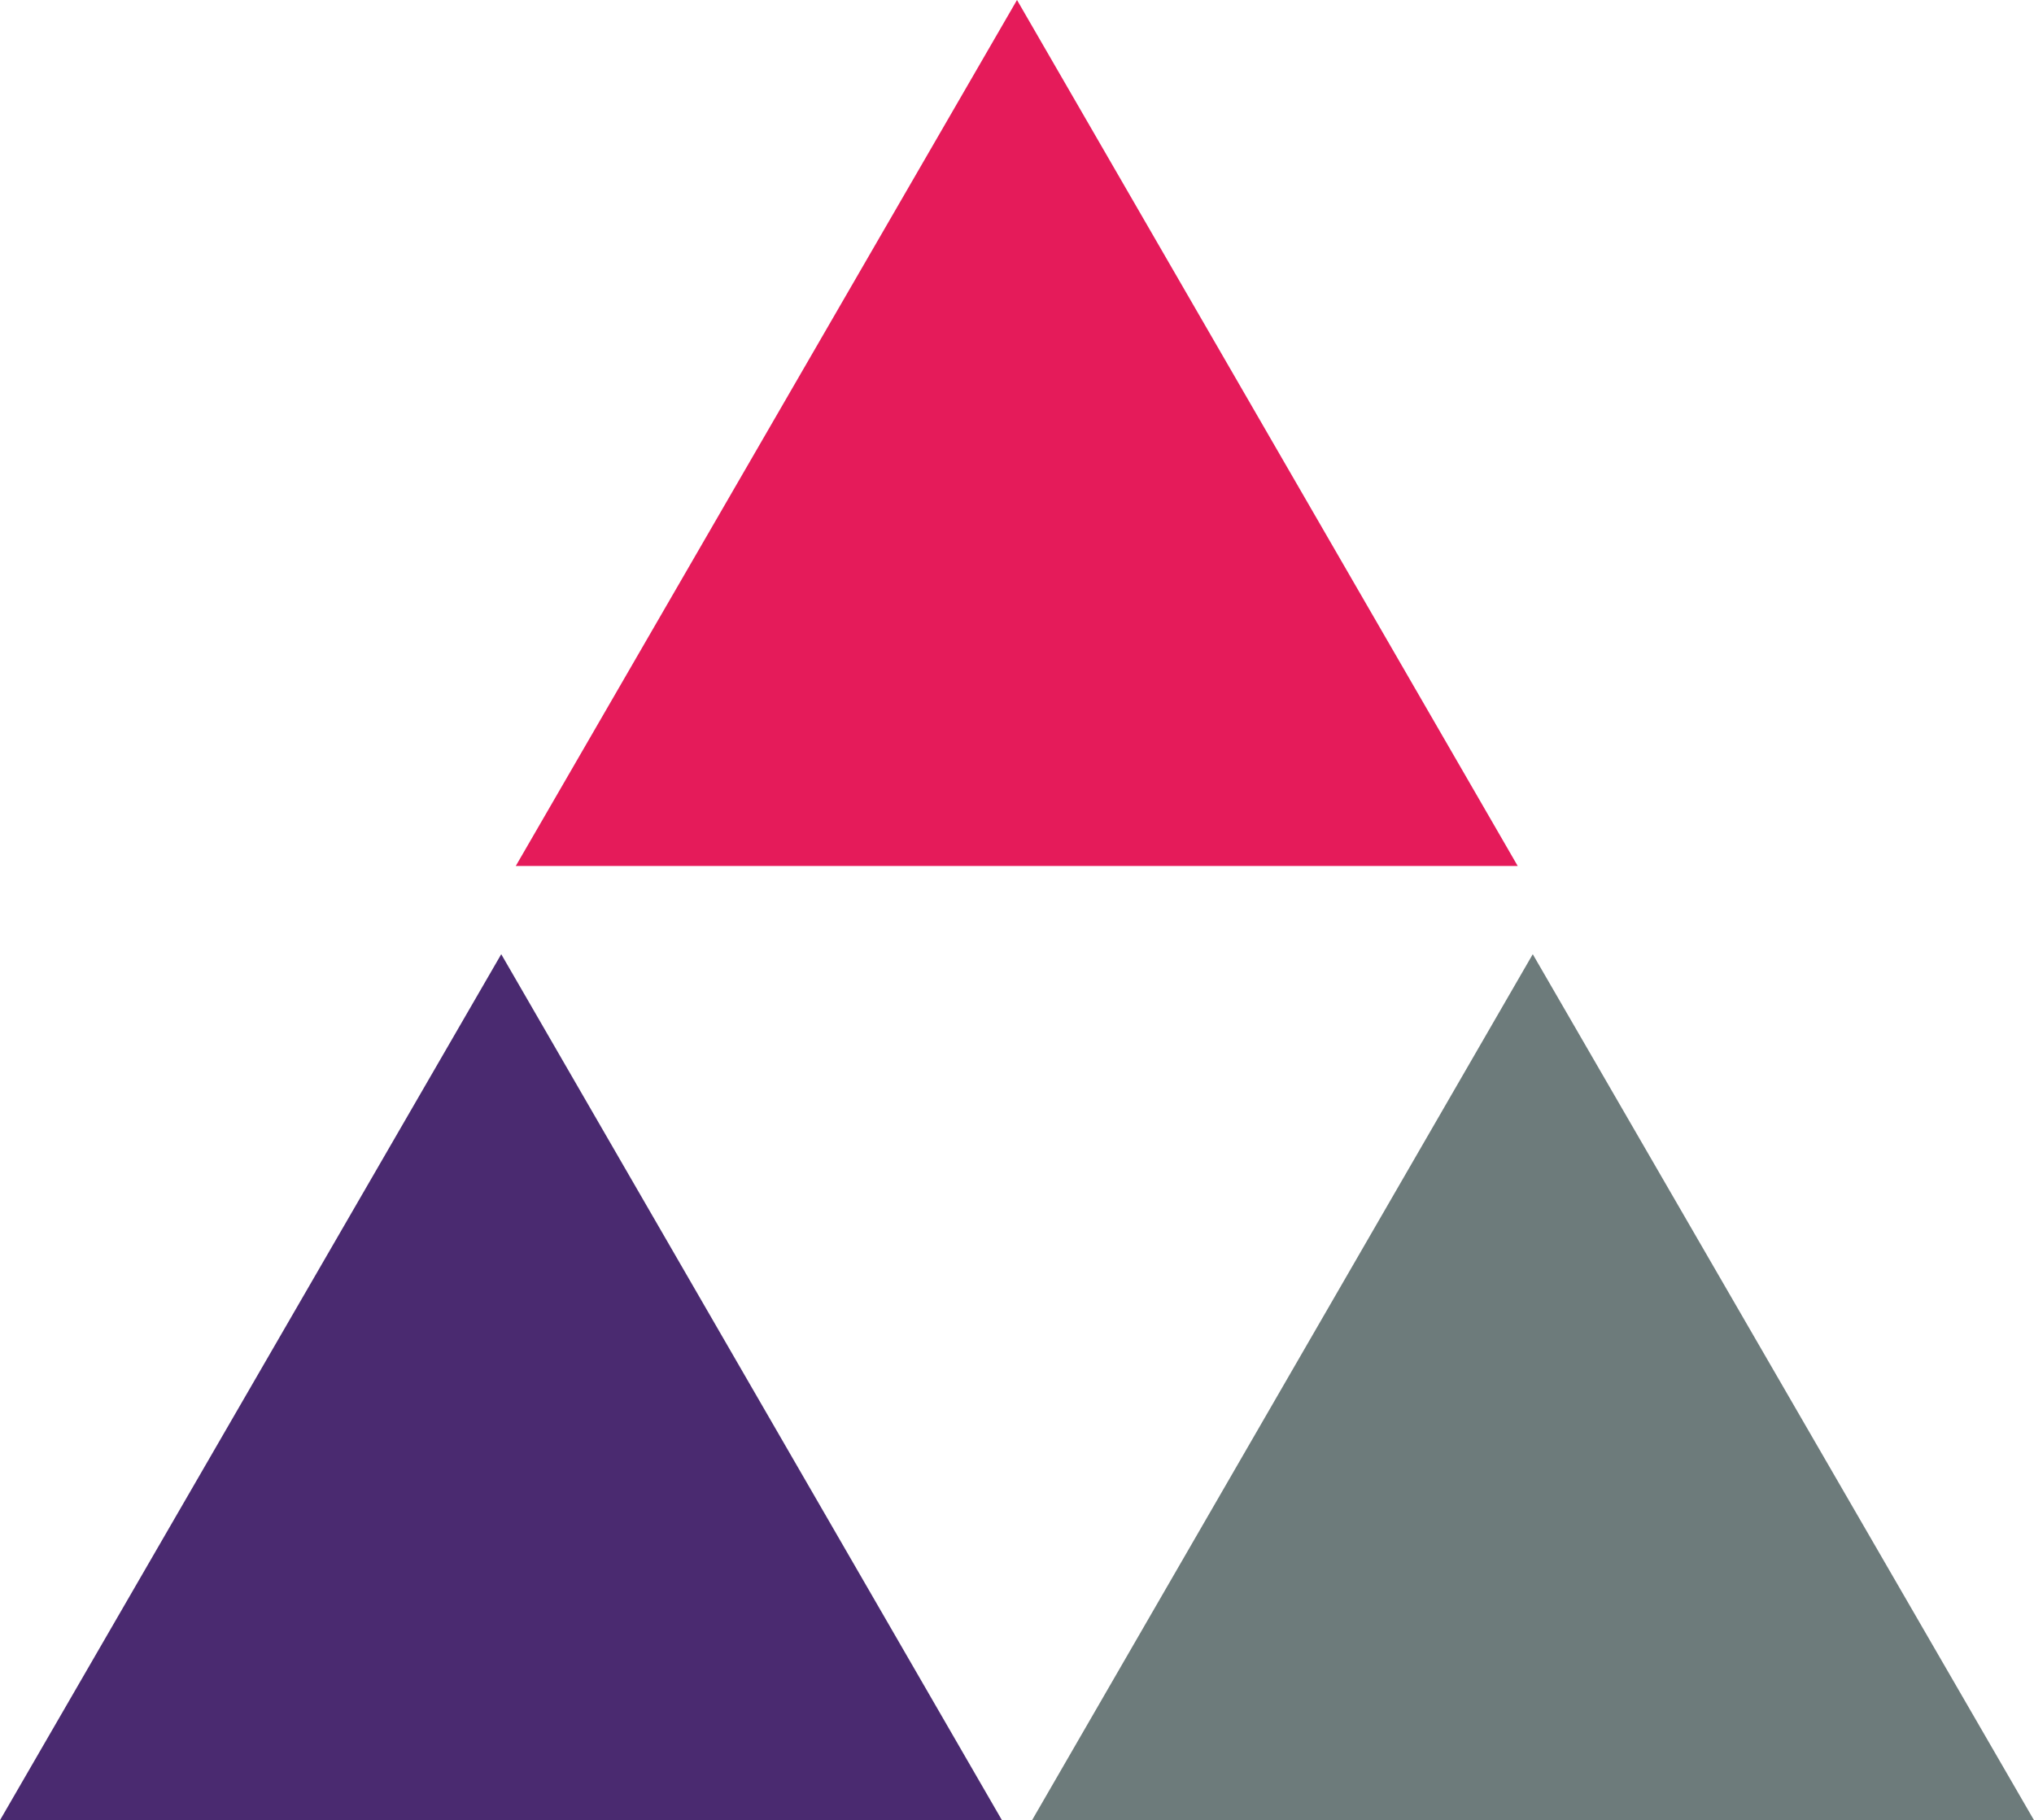 <?xml version="1.0" encoding="utf-8"?>
<!-- Generator: Adobe Illustrator 25.2.1, SVG Export Plug-In . SVG Version: 6.00 Build 0)  -->
<svg version="1.1" id="Layer_1" xmlns="http://www.w3.org/2000/svg" xmlns:xlink="http://www.w3.org/1999/xlink" x="0px" y="0px"
	 viewBox="0 0 392 350.8" style="enable-background:new 0 0 392 350.8;" xml:space="preserve">
<style type="text/css">
	.st0{fill:#E51B5A;}
	.st1{fill:#4A2A70;}
	.st2{fill:#6D7B7B;}
</style>
<g>
	<path class="st0" d="M99.4,166.9h193.1L196,0L99.4,166.9z M99.4,166.9"/>
	<g>
		<path class="st1" d="M193.1,350.8L96.6,183.9L0,350.8H193.1z M193.1,350.8"/>
		<path class="st2" d="M198.9,350.8H392l-96.6-166.9L198.9,350.8z M198.9,350.8"/>
	</g>
</g>
</svg>
